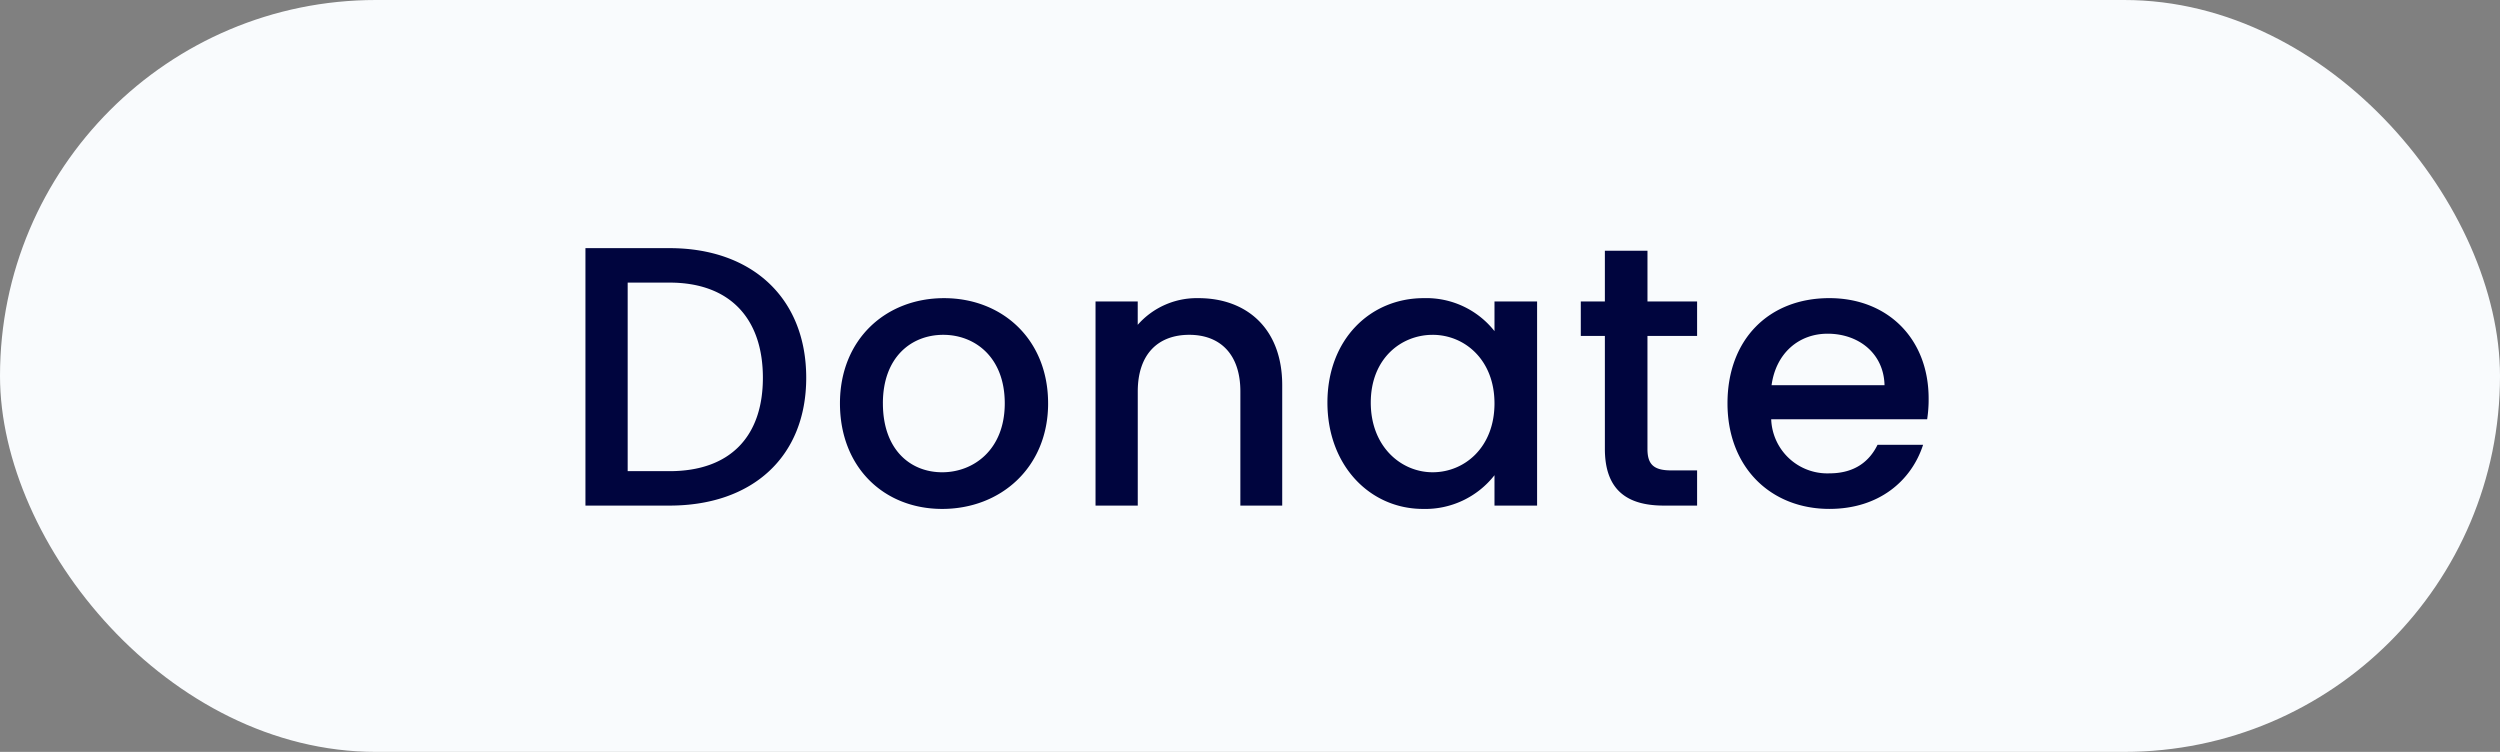 <?xml version="1.0" encoding="UTF-8"?>
<svg xmlns="http://www.w3.org/2000/svg" width="399" height="120" viewBox="0 0 399 120">
  <rect x="0" y="0" width="399" height="120" fill="#808080" stroke="none"/>
  <defs>
    <style>      .cls-1 {        fill: #f9fbfd;      }      .cls-2 {        fill: #00053e;      }    </style>
  </defs>
  <g id="Group_14288" data-name="Group 14288" transform="translate(-1330 -575)">
    <rect id="Rectangle_1099" data-name="Rectangle 1099" class="cls-1" width="399" height="120" rx="60" transform="translate(1330 575)"></rect>
    <path id="Path_33494" data-name="Path 33494" class="cls-2" d="M25.4,28.4H11.98V69.489H25.4c13.184,0,21.816-7.745,21.816-20.4C47.216,36.381,38.584,28.4,25.4,28.4ZM18.72,63.991V33.9H25.4c9.7,0,14.9,5.794,14.9,15.194,0,9.341-5.2,14.9-14.9,14.9Zm67.1-10.819c0-10.228-7.331-16.79-16.613-16.79S52.6,42.944,52.6,53.172s7.035,16.849,16.317,16.849C78.255,70.021,85.822,63.4,85.822,53.172Zm-26.368,0c0-7.39,4.552-10.937,9.637-10.937,5.025,0,9.814,3.547,9.814,10.937s-4.966,11-9.991,11C63.829,64.168,59.454,60.562,59.454,53.172Zm57.052,16.317h6.681V50.275c0-9.1-5.735-13.893-13.361-13.893a12.532,12.532,0,0,0-9.7,4.257V36.913H93.39V69.489h6.74V51.28c0-5.971,3.252-9.046,8.218-9.046,4.907,0,8.159,3.074,8.159,9.046ZM130.4,53.053c0,10.051,6.8,16.968,15.253,16.968a14.021,14.021,0,0,0,11.41-5.38v4.848h6.8V36.913h-6.8v4.73a13.866,13.866,0,0,0-11.292-5.262C137.2,36.381,130.4,43,130.4,53.053Zm26.664.118c0,7.035-4.789,11-9.873,11-5.025,0-9.873-4.079-9.873-11.115s4.848-10.819,9.873-10.819C152.274,42.234,157.063,46.2,157.063,53.172Zm17.618,7.272c0,6.622,3.606,9.046,9.4,9.046H189.4V63.873h-4.138c-2.838,0-3.784-1.005-3.784-3.429V42.412H189.4v-5.5H181.48v-8.1h-6.8v8.1h-3.843v5.5h3.843Zm35.532-18.387c5.025,0,8.986,3.193,9.1,8.218H201.285C201.995,45.131,205.66,42.057,210.213,42.057Zm15.253,17.736h-7.272c-1.242,2.542-3.547,4.552-7.686,4.552a8.961,8.961,0,0,1-9.282-8.632h24.89a20.791,20.791,0,0,0,.236-3.311c0-9.578-6.562-16.022-15.844-16.022-9.637,0-16.258,6.562-16.258,16.79s6.917,16.849,16.258,16.849C218.489,70.021,223.633,65.469,225.466,59.793Z" transform="translate(1411.457 586.203)"></path>
  </g>
</svg>
